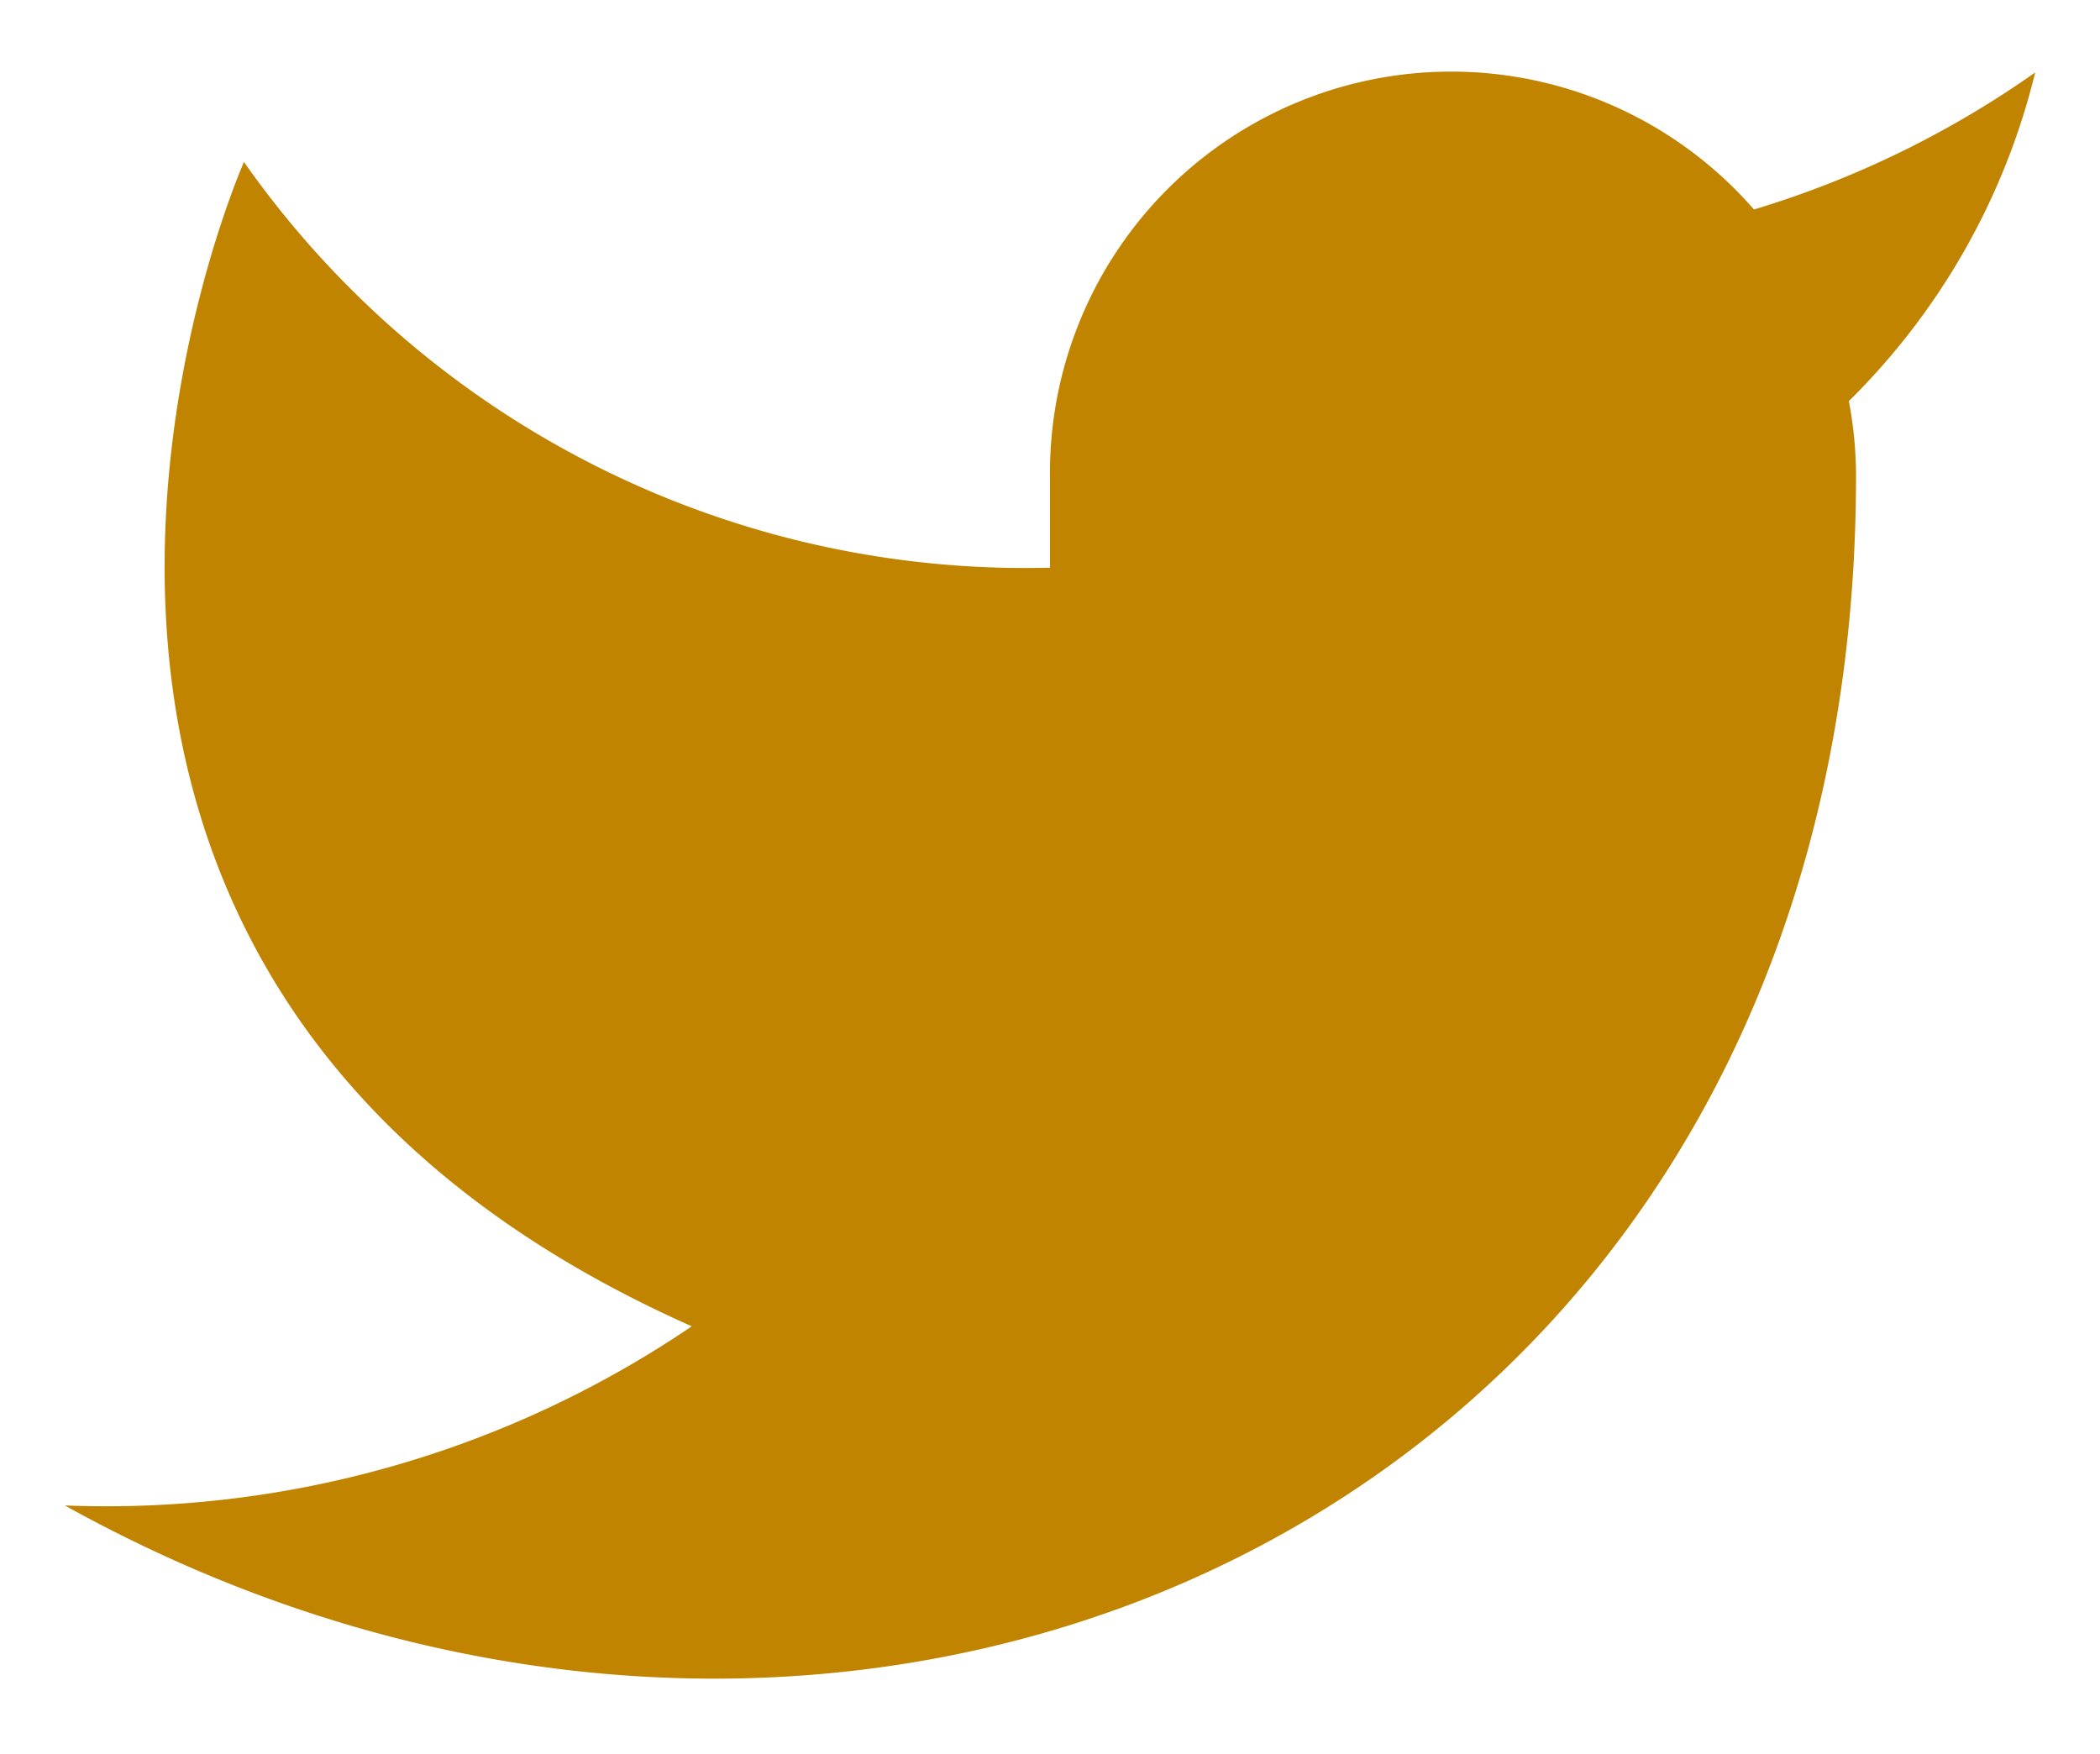 <svg xmlns="http://www.w3.org/2000/svg" width="32.4" height="27.06" viewBox="0 0 32.4 27.06">
  <g id="Group_652" data-name="Group 652" transform="translate(1 1.102)">
    <path id="Icon_feather-twitter" data-name="Icon feather-twitter" d="M31.9,4.5a15.062,15.062,0,0,1-4.339,2.114A6.191,6.191,0,0,0,16.7,10.758V12.14A14.73,14.73,0,0,1,4.264,5.881s-5.527,12.436,6.909,17.963A16.085,16.085,0,0,1,1.5,26.608c12.436,6.909,27.636,0,27.636-15.891a6.218,6.218,0,0,0-.111-1.147A10.668,10.668,0,0,0,31.9,4.5Z" transform="translate(-1.5 -4.484)" fill="#c08400"  stroke-linecap="round" stroke-linejoin="round" stroke-width="2"/>
  </g>
</svg>
